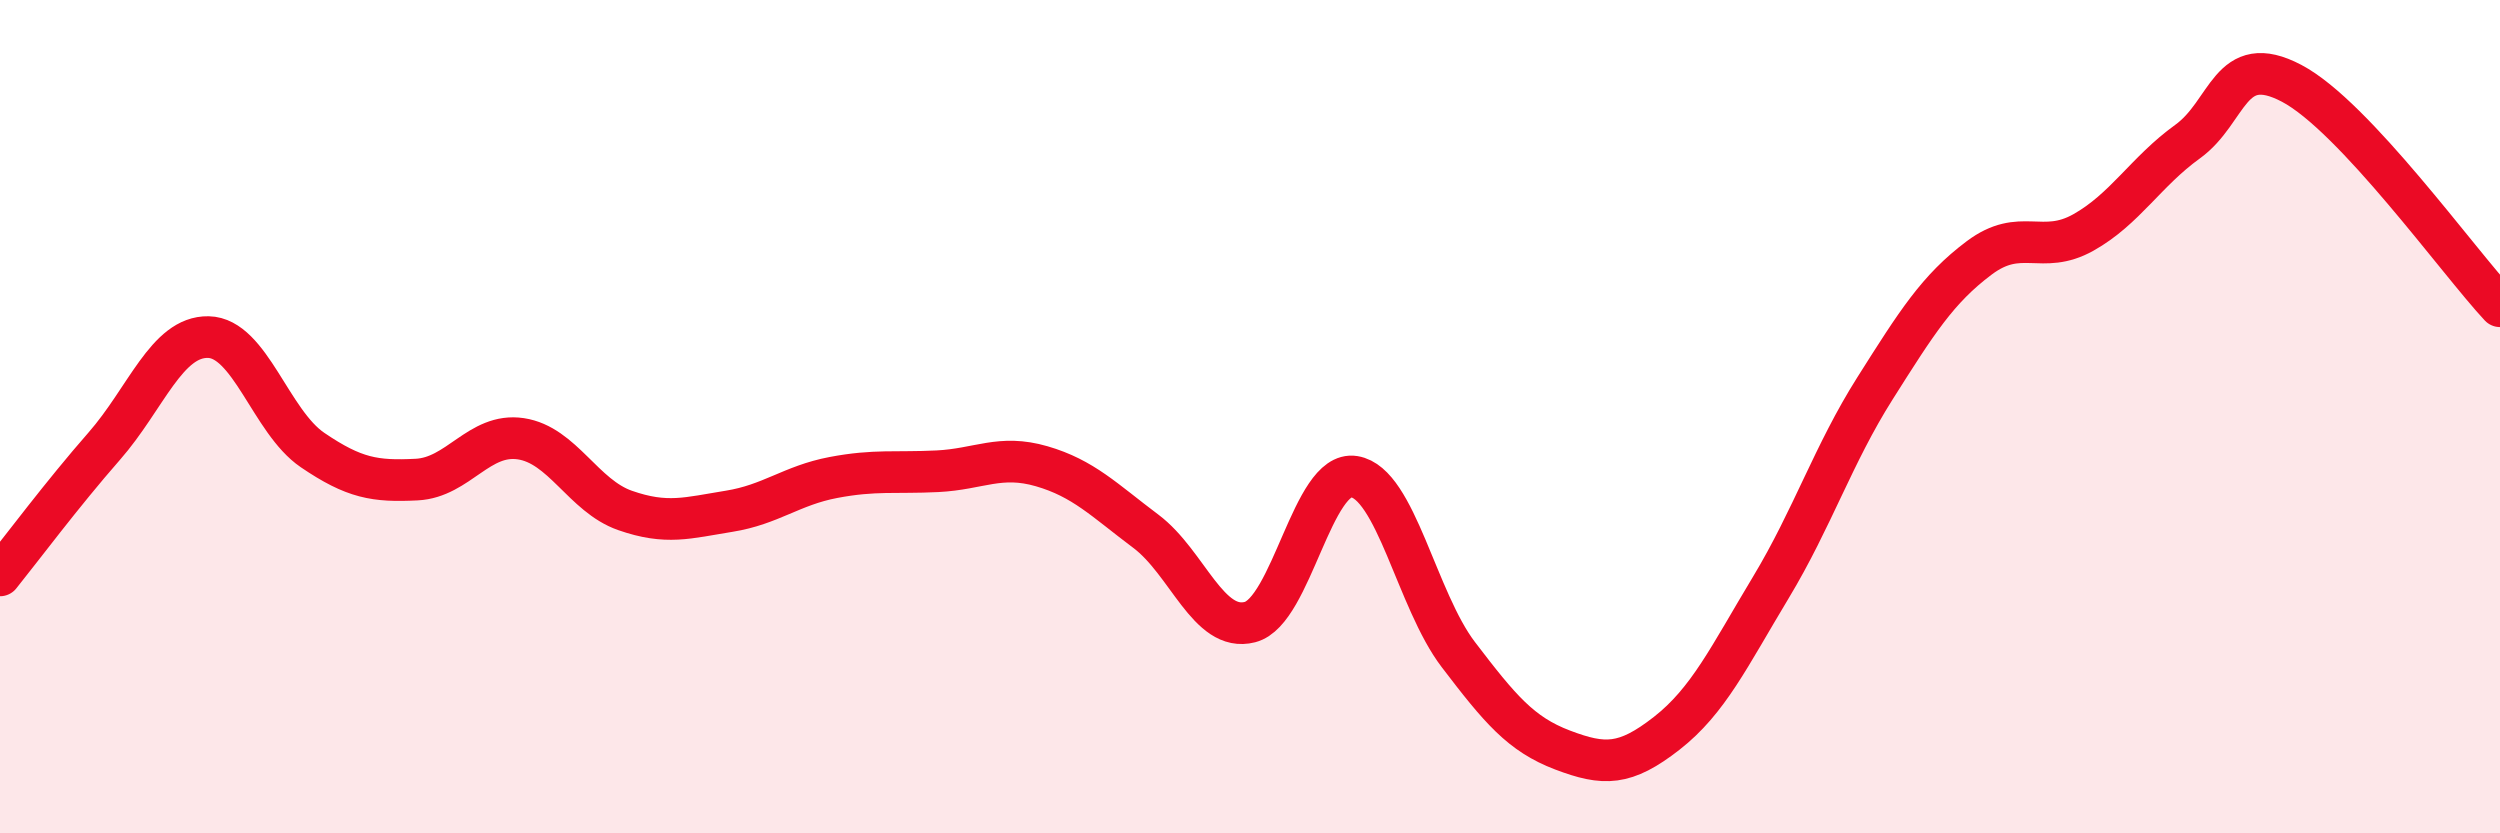 
    <svg width="60" height="20" viewBox="0 0 60 20" xmlns="http://www.w3.org/2000/svg">
      <path
        d="M 0,13.81 C 0.5,13.19 1.5,11.85 2.5,10.71 C 3.5,9.57 4,8.07 5,8.09 C 6,8.11 6.5,10.12 7.5,10.8 C 8.5,11.48 9,11.56 10,11.51 C 11,11.46 11.5,10.38 12.5,10.53 C 13.5,10.68 14,11.9 15,12.25 C 16,12.6 16.5,12.43 17.5,12.27 C 18.5,12.11 19,11.65 20,11.46 C 21,11.27 21.5,11.36 22.5,11.31 C 23.5,11.26 24,10.9 25,11.19 C 26,11.48 26.5,12 27.5,12.75 C 28.5,13.5 29,15.19 30,14.93 C 31,14.67 31.5,11.28 32.5,11.44 C 33.5,11.6 34,14.4 35,15.71 C 36,17.02 36.5,17.62 37.5,18 C 38.5,18.38 39,18.38 40,17.6 C 41,16.82 41.5,15.76 42.5,14.1 C 43.5,12.44 44,10.9 45,9.32 C 46,7.74 46.5,6.94 47.5,6.19 C 48.5,5.44 49,6.14 50,5.58 C 51,5.02 51.5,4.12 52.5,3.4 C 53.5,2.68 53.5,1.21 55,2 C 56.5,2.79 59,6.28 60,7.35L60 20L0 20Z"
        fill="#EB0A25"
        opacity="0.1"
        stroke-linecap="round"
        stroke-linejoin="round"
      />
      <path
        d="M 0,13.81 C 0.5,13.19 1.5,11.85 2.5,10.71 C 3.5,9.57 4,8.07 5,8.09 C 6,8.11 6.5,10.12 7.5,10.8 C 8.5,11.48 9,11.56 10,11.51 C 11,11.46 11.5,10.38 12.5,10.53 C 13.5,10.68 14,11.9 15,12.25 C 16,12.6 16.5,12.43 17.5,12.27 C 18.5,12.11 19,11.65 20,11.46 C 21,11.27 21.5,11.36 22.5,11.31 C 23.5,11.26 24,10.9 25,11.19 C 26,11.48 26.5,12 27.5,12.75 C 28.5,13.5 29,15.19 30,14.93 C 31,14.67 31.5,11.28 32.5,11.44 C 33.5,11.6 34,14.4 35,15.71 C 36,17.02 36.5,17.62 37.5,18 C 38.5,18.38 39,18.38 40,17.6 C 41,16.82 41.5,15.76 42.5,14.1 C 43.5,12.44 44,10.9 45,9.32 C 46,7.74 46.5,6.94 47.5,6.19 C 48.5,5.44 49,6.14 50,5.58 C 51,5.02 51.5,4.12 52.5,3.4 C 53.5,2.68 53.5,1.21 55,2 C 56.5,2.79 59,6.28 60,7.35"
        stroke="#EB0A25"
        stroke-width="1"
        fill="none"
        stroke-linecap="round"
        stroke-linejoin="round"
      />
    </svg>
  